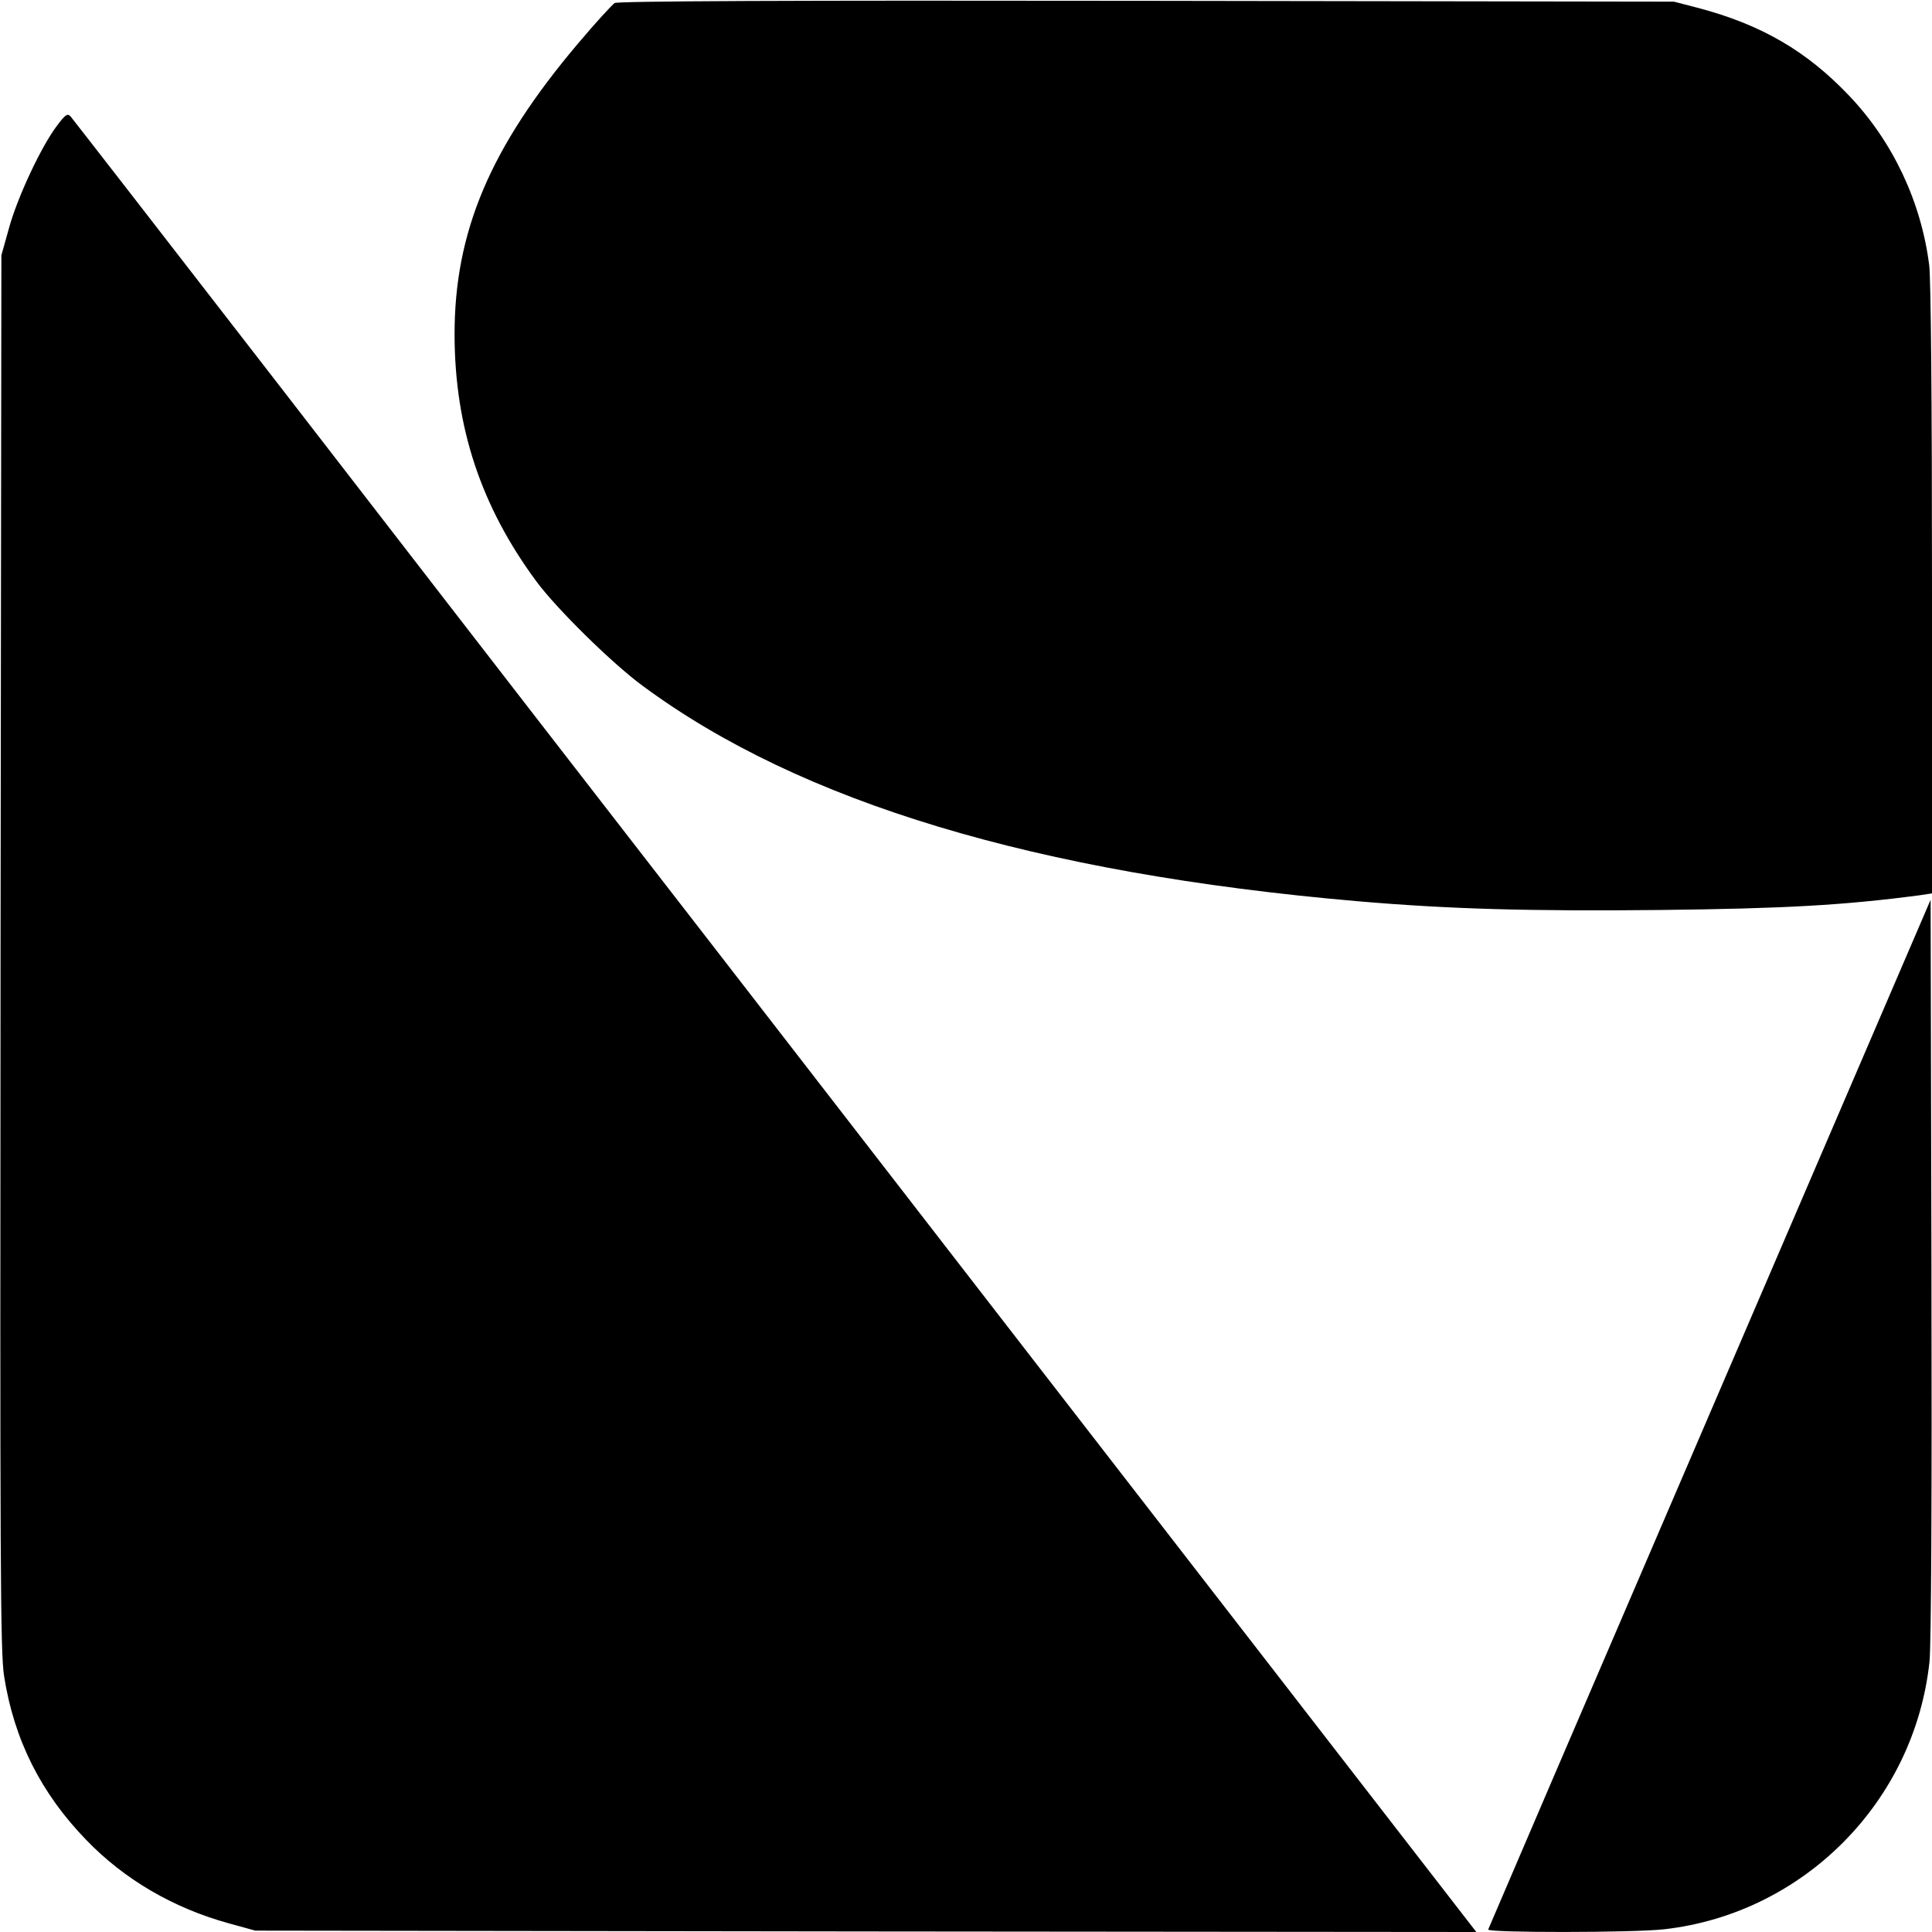 <svg version="1" xmlns="http://www.w3.org/2000/svg" width="933.333" height="933.333" viewBox="0 0 700 700"><path d="M222.7 1.1c-.9.6-7 7.2-13.3 14.7-31.8 37.6-44.8 68.2-44.7 105.7.1 33.4 9.6 62 29.6 89.1 7.3 9.9 27.6 29.9 38.7 38 57 42.1 142.3 67.8 258.5 77.9 33.5 2.9 63.1 3.7 110.4 3.2 44.4-.5 66-1.7 93.4-5.3l4.7-.7V214.1c0-69.3-.4-112.7-1-117.9-2.9-23.1-13.2-44.9-29-61.5-15.4-16.2-31.8-25.8-55-31.9L606.5.6l-191-.3c-131.6-.2-191.6.1-192.8.8zM20.6 45.6c-5.8 7.7-14.3 26-17.3 36.9l-2.8 10L.2 345C0 568.6.1 598.6 1.5 607.4c3.6 22.9 13.3 42.3 29.8 59.3 13.8 14.3 31.5 24.6 51.4 30.1l9.8 2.7 221.2.3 221.2.2-161.6-208.7C284.4 376.4 204.2 272.8 195 261c-9.1-11.8-50.8-65.6-92.4-119.5-41.7-53.9-76.4-98.6-77.1-99.4-1.1-1.1-1.9-.5-4.9 3.5zM619.5 512.1c-44 102.3-80.1 186.4-80.3 187-.5 1.2 52.8 1.2 63.9-.1 50.5-5.8 90.6-46.3 96-97 .6-6 .9-58.1.7-142.7l-.3-133.3-80 186.1z"/></svg>